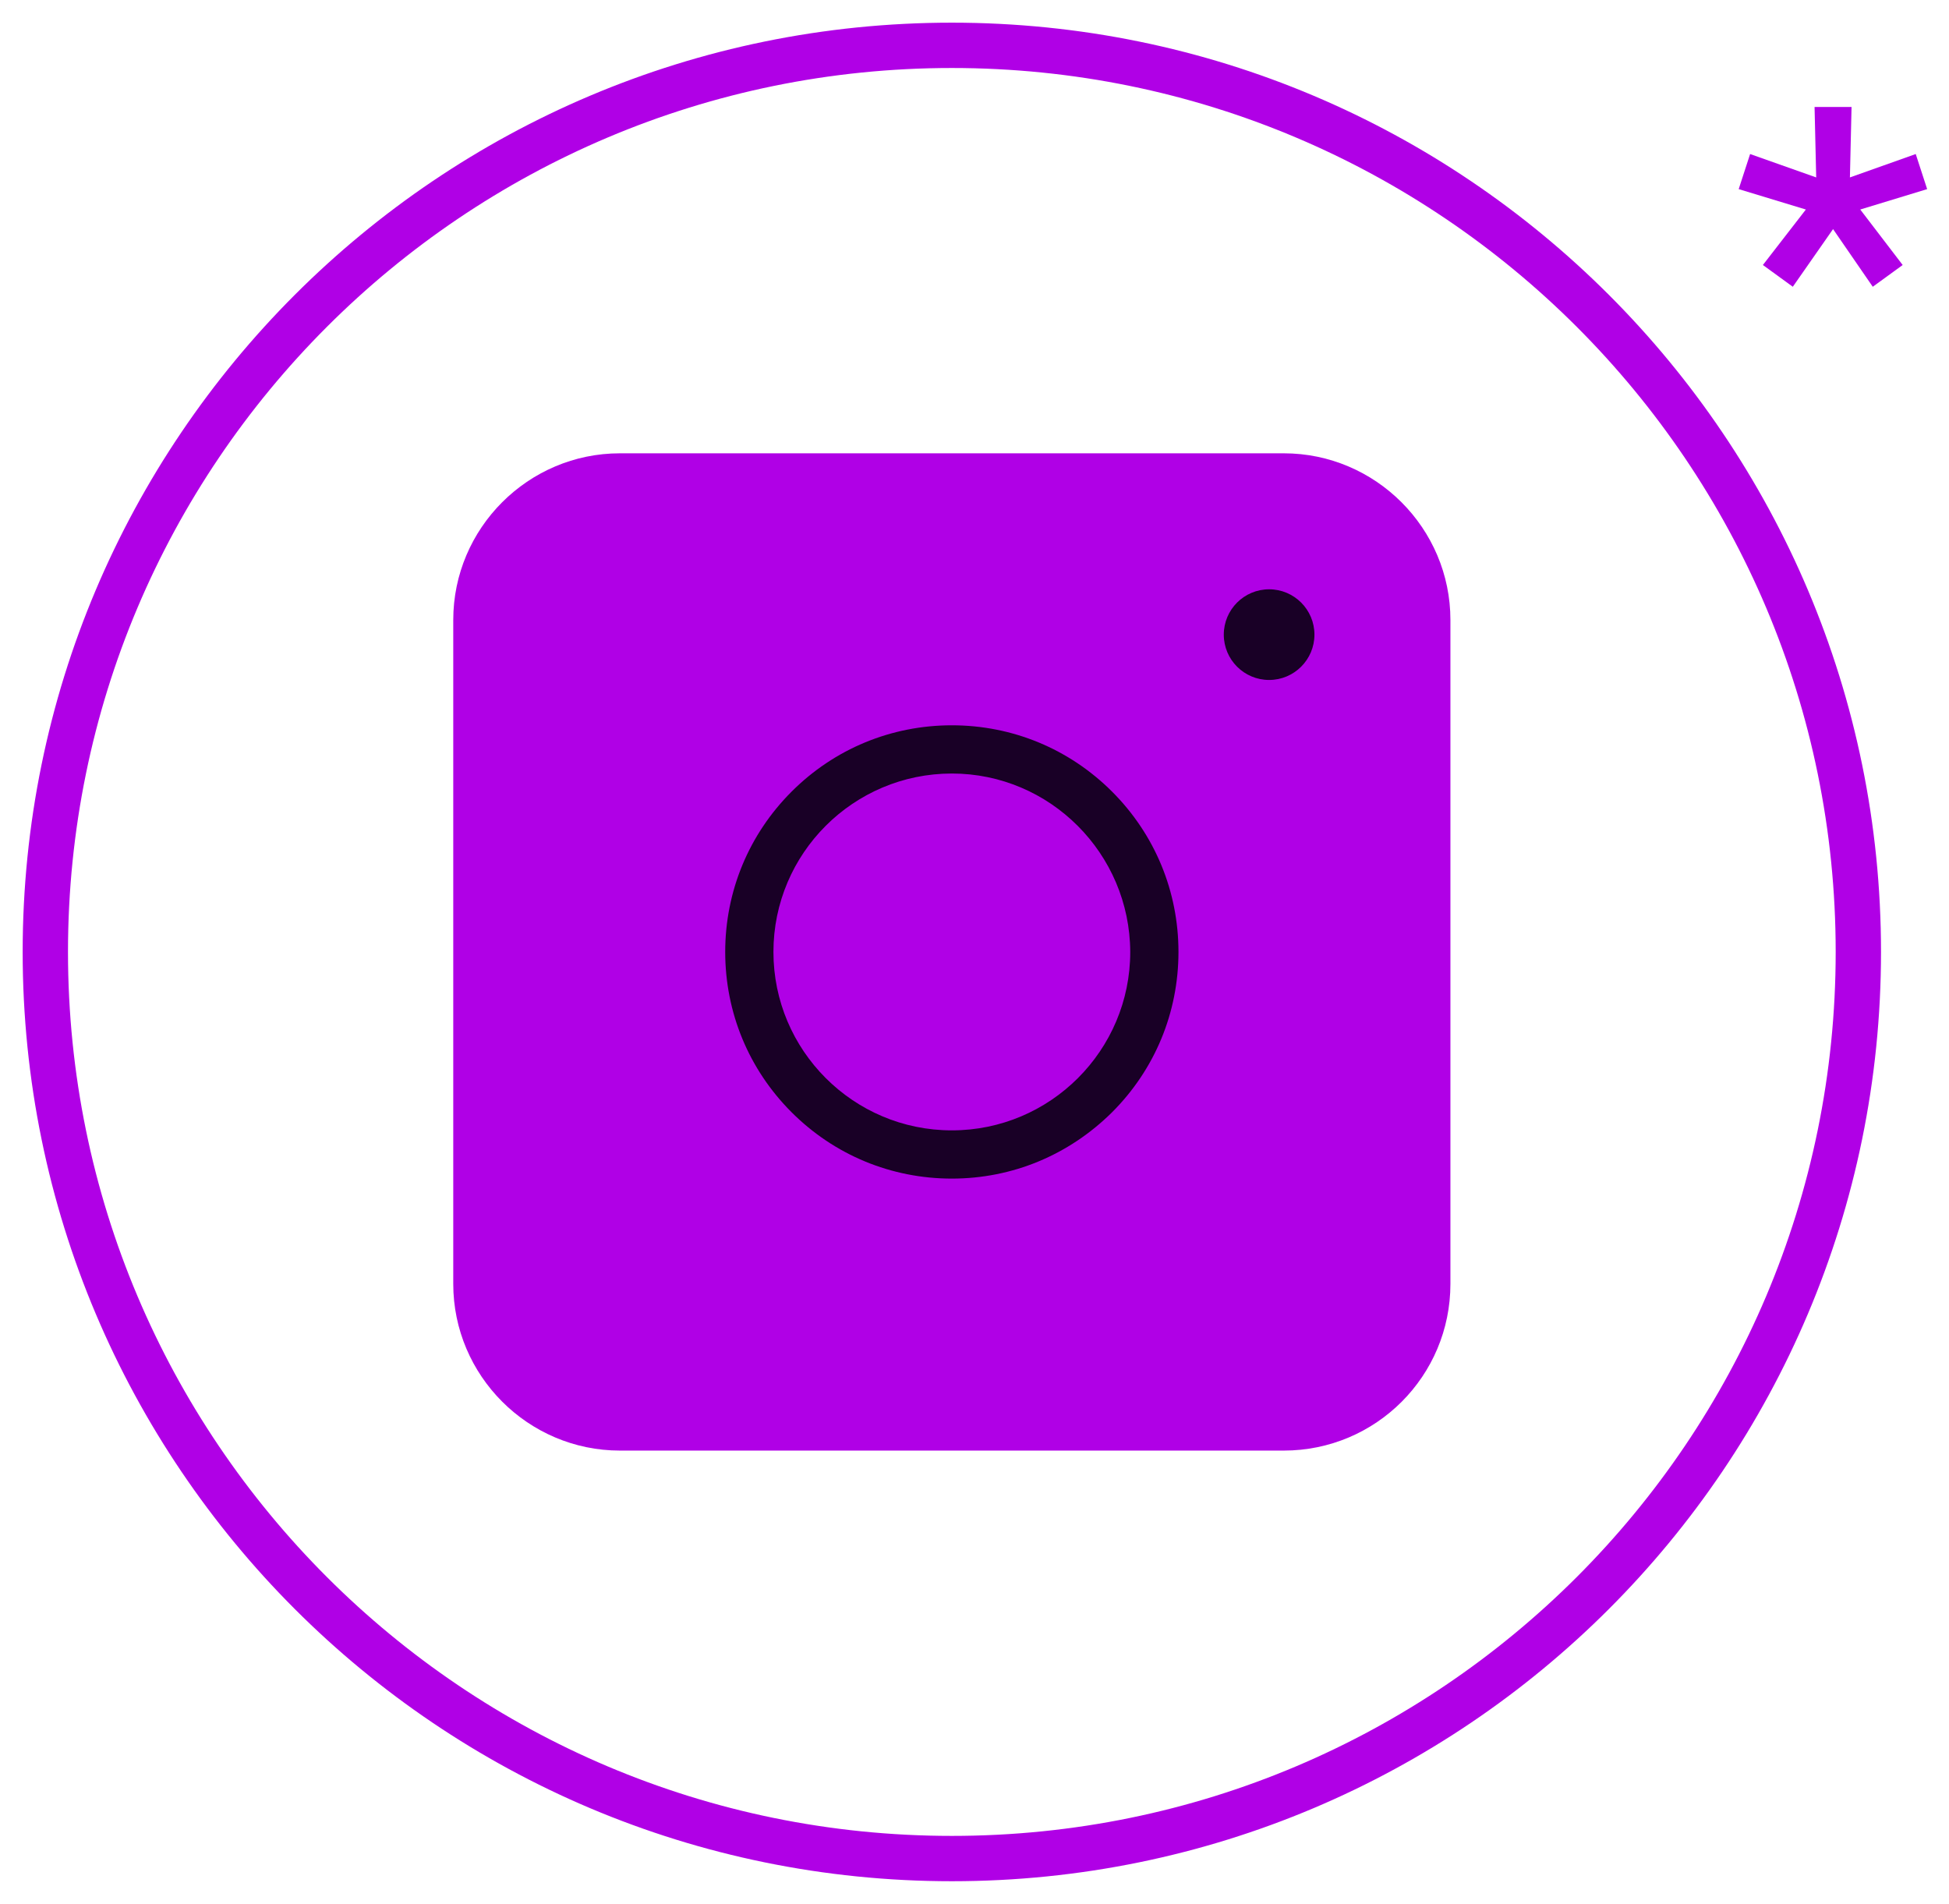 <?xml version="1.0" encoding="UTF-8"?> <svg xmlns="http://www.w3.org/2000/svg" width="43" height="42" viewBox="0 0 43 42" fill="none"><path d="M1 21C1 9.954 9.954 1 21 1C32.046 1 41 9.954 41 21C41 32.046 32.046 41 21 41C9.954 41 1 32.046 1 21Z" stroke="#B000E6"></path><path d="M28.323 32H13.677C11.653 32 10 30.347 10 28.323V13.677C10 11.653 11.653 10 13.677 10H28.323C30.347 10 32 11.653 32 13.677V28.323C32 30.356 30.356 32 28.323 32Z" fill="#B000E6"></path><path d="M21 26C19.664 26 18.408 25.48 17.464 24.536C16.52 23.592 16 22.336 16 21C16 19.664 16.52 18.408 17.464 17.464C18.408 16.52 19.664 16 21 16C22.336 16 23.592 16.52 24.536 17.464C25.48 18.408 26 19.664 26 21C26 22.336 25.48 23.592 24.536 24.536C23.584 25.48 22.336 26 21 26ZM21 17.064C18.832 17.064 17.064 18.824 17.064 21C17.064 23.168 18.824 24.936 21 24.936C23.168 24.936 24.936 23.176 24.936 21C24.928 18.832 23.168 17.064 21 17.064Z" fill="#190026"></path><path d="M28 15C28.552 15 29 14.552 29 14C29 13.448 28.552 13 28 13C27.448 13 27 13.448 27 14C27 14.552 27.448 15 28 15Z" fill="#190026"></path><path d="M39.554 6.326L38.894 5.846L39.842 4.622L38.36 4.172L38.612 3.398L40.07 3.914L40.034 2.36H40.85L40.814 3.914L42.266 3.398L42.518 4.172L41.042 4.622L41.978 5.846L41.318 6.326L40.442 5.054L39.554 6.326Z" fill="#B000E6"></path></svg> 